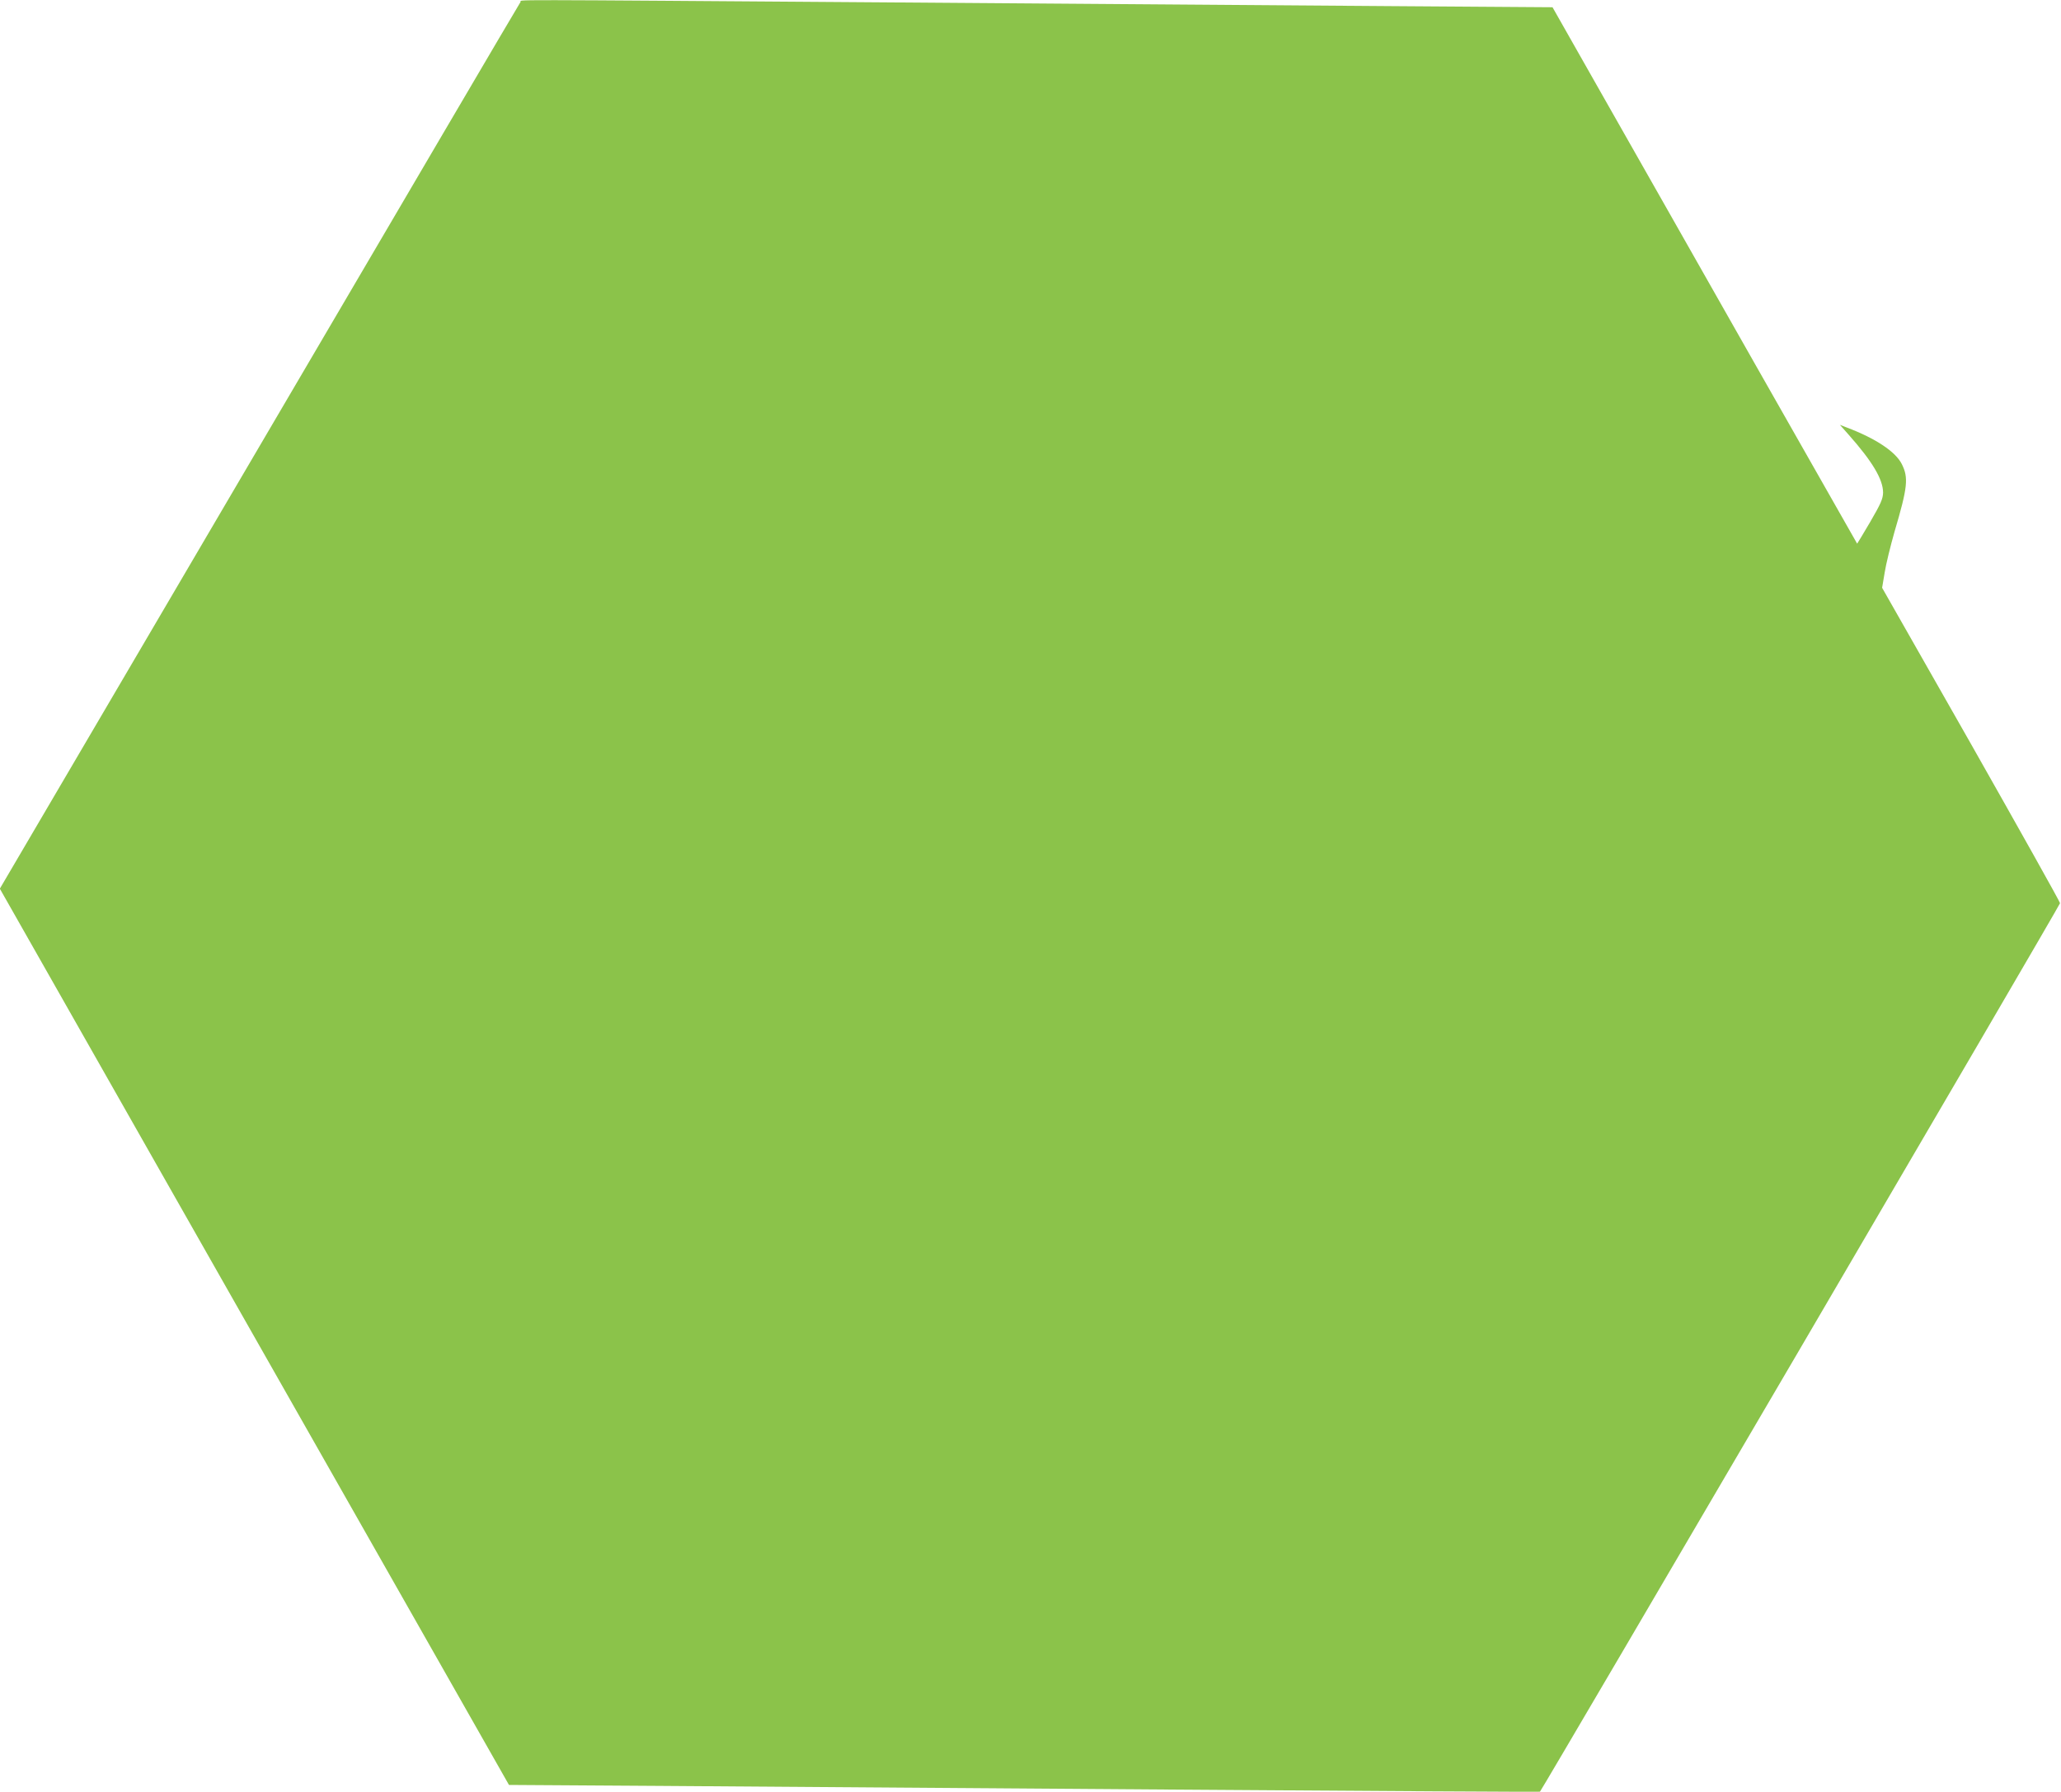 <?xml version="1.0" standalone="no"?>
<!DOCTYPE svg PUBLIC "-//W3C//DTD SVG 20010904//EN"
 "http://www.w3.org/TR/2001/REC-SVG-20010904/DTD/svg10.dtd">
<svg version="1.0" xmlns="http://www.w3.org/2000/svg"
 width="1280pt" height="1113pt" viewBox="0 0 1280 1113"
 preserveAspectRatio="xMidYMid meet">
<g transform="translate(0,1113) scale(0.1,-0.1)"
fill="#8bc34a" stroke="none">
<path d="M3233 11118 c-6 -7 -735 -1249 -1622 -2761 l-1612 -2747 1089 -1918
c599 -1054 1310 -2307 1581 -2783 l492 -866 937 -6 c515 -4 1955 -14 3200 -23
1244 -9 2264 -15 2266 -13 20 23 3231 5508 3230 5519 0 8 -249 452 -552 987
l-553 972 16 95 c8 52 36 165 61 253 82 277 88 336 45 421 -39 77 -163 159
-340 226 l-44 17 54 -61 c148 -167 214 -278 214 -360 -1 -38 -13 -67 -80 -182
-44 -75 -81 -136 -81 -135 -1 1 -286 504 -635 1117 -348 613 -773 1363 -945
1665 l-312 550 -1009 7 c-554 4 -1951 14 -3103 23 -2507 18 -2285 18 -2297 3z"/>
</g>
</svg>
